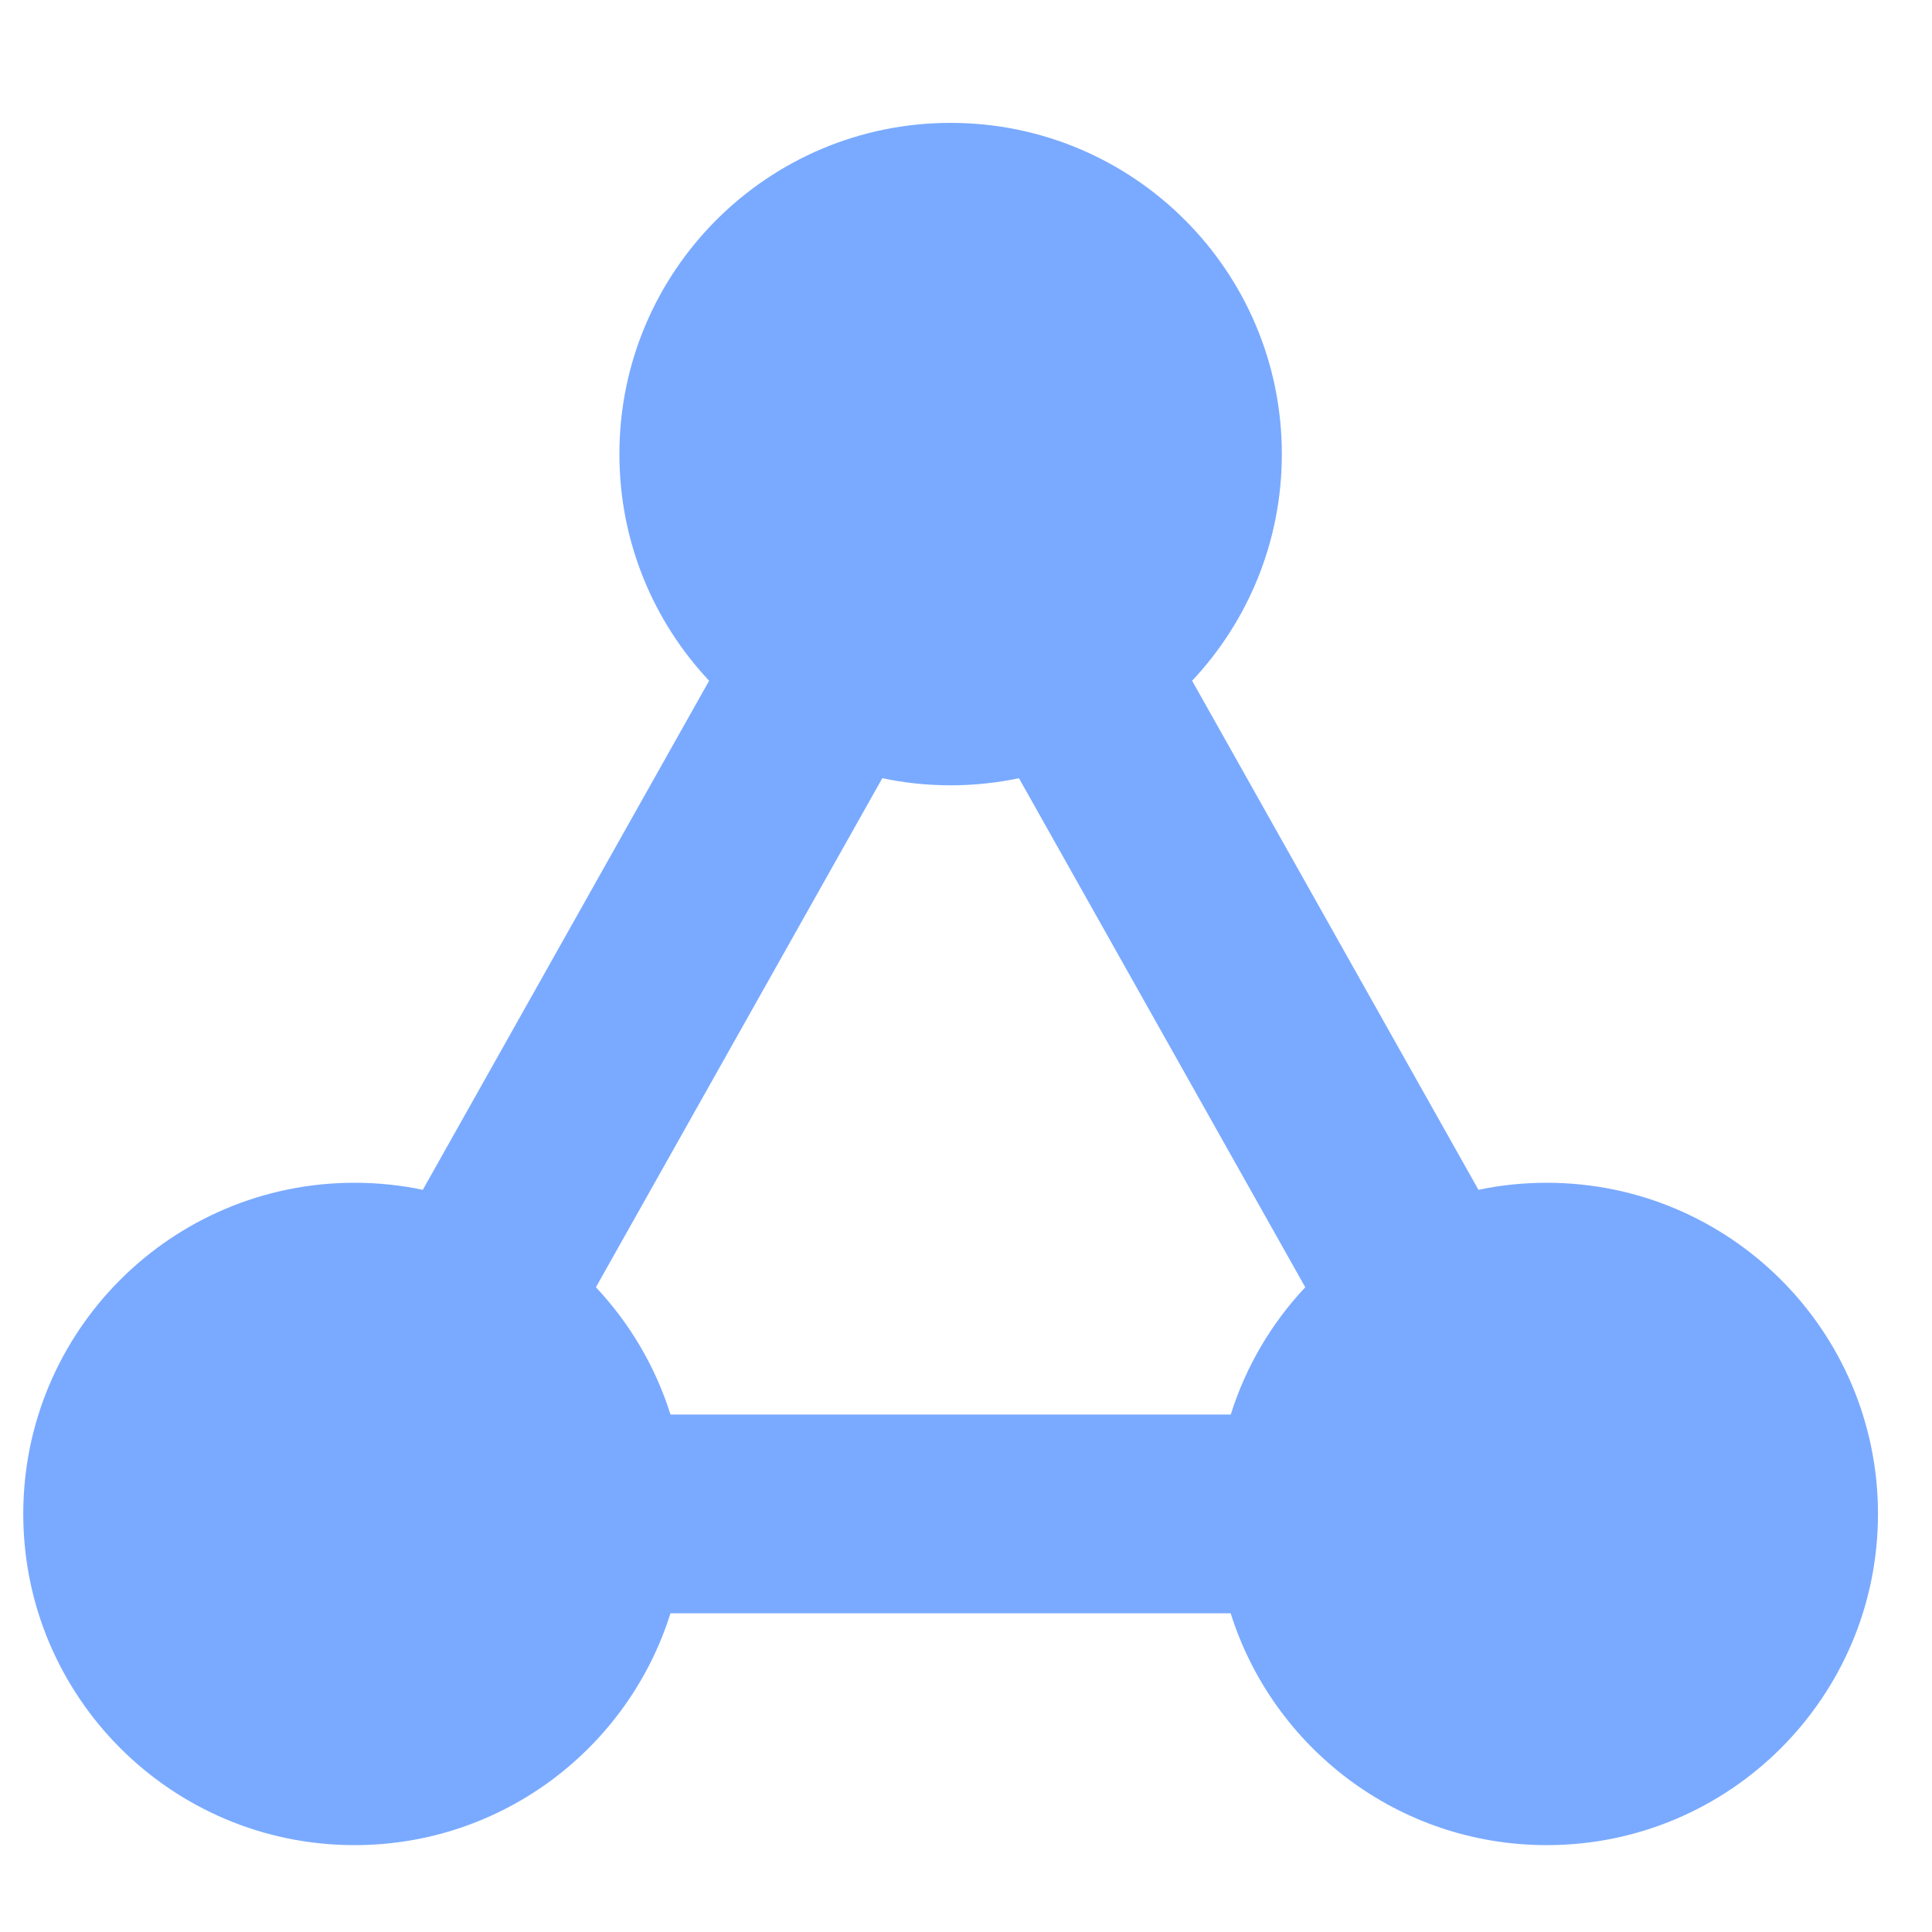<svg width="25" height="25" viewBox="0 0 25 25" fill="none" xmlns="http://www.w3.org/2000/svg">
<g clip-path="url(#clip0_2345_3741)">
<path fill-rule="evenodd" clip-rule="evenodd" d="M8.015 5.876C8.015 3.509 9.934 1.59 12.301 1.59C14.668 1.59 16.587 3.509 16.587 5.876C16.587 7.011 16.146 8.042 15.426 8.809L19.131 15.396C19.416 15.336 19.712 15.305 20.015 15.305C22.382 15.305 24.301 17.223 24.301 19.59C24.301 21.957 22.382 23.876 20.015 23.876C18.096 23.876 16.472 22.615 15.925 20.876H8.676C8.13 22.615 6.506 23.876 4.587 23.876C2.22 23.876 0.301 21.957 0.301 19.59C0.301 17.223 2.22 15.305 4.587 15.305C4.89 15.305 5.185 15.336 5.471 15.396L9.176 8.809C8.456 8.042 8.015 7.011 8.015 5.876ZM13.185 10.07L16.89 16.657C16.454 17.121 16.121 17.682 15.926 18.304H8.676C8.481 17.682 8.147 17.121 7.711 16.657L11.417 10.07C11.702 10.13 11.998 10.162 12.301 10.162C12.604 10.162 12.9 10.13 13.185 10.07Z" fill="#7AAAFF"/>
</g>
<defs>
<clipPath id="clip0_2345_3741">
<rect width="24" height="24" fill="white" transform="translate(0.301 0.733)"/>
</clipPath>
</defs>
</svg>
